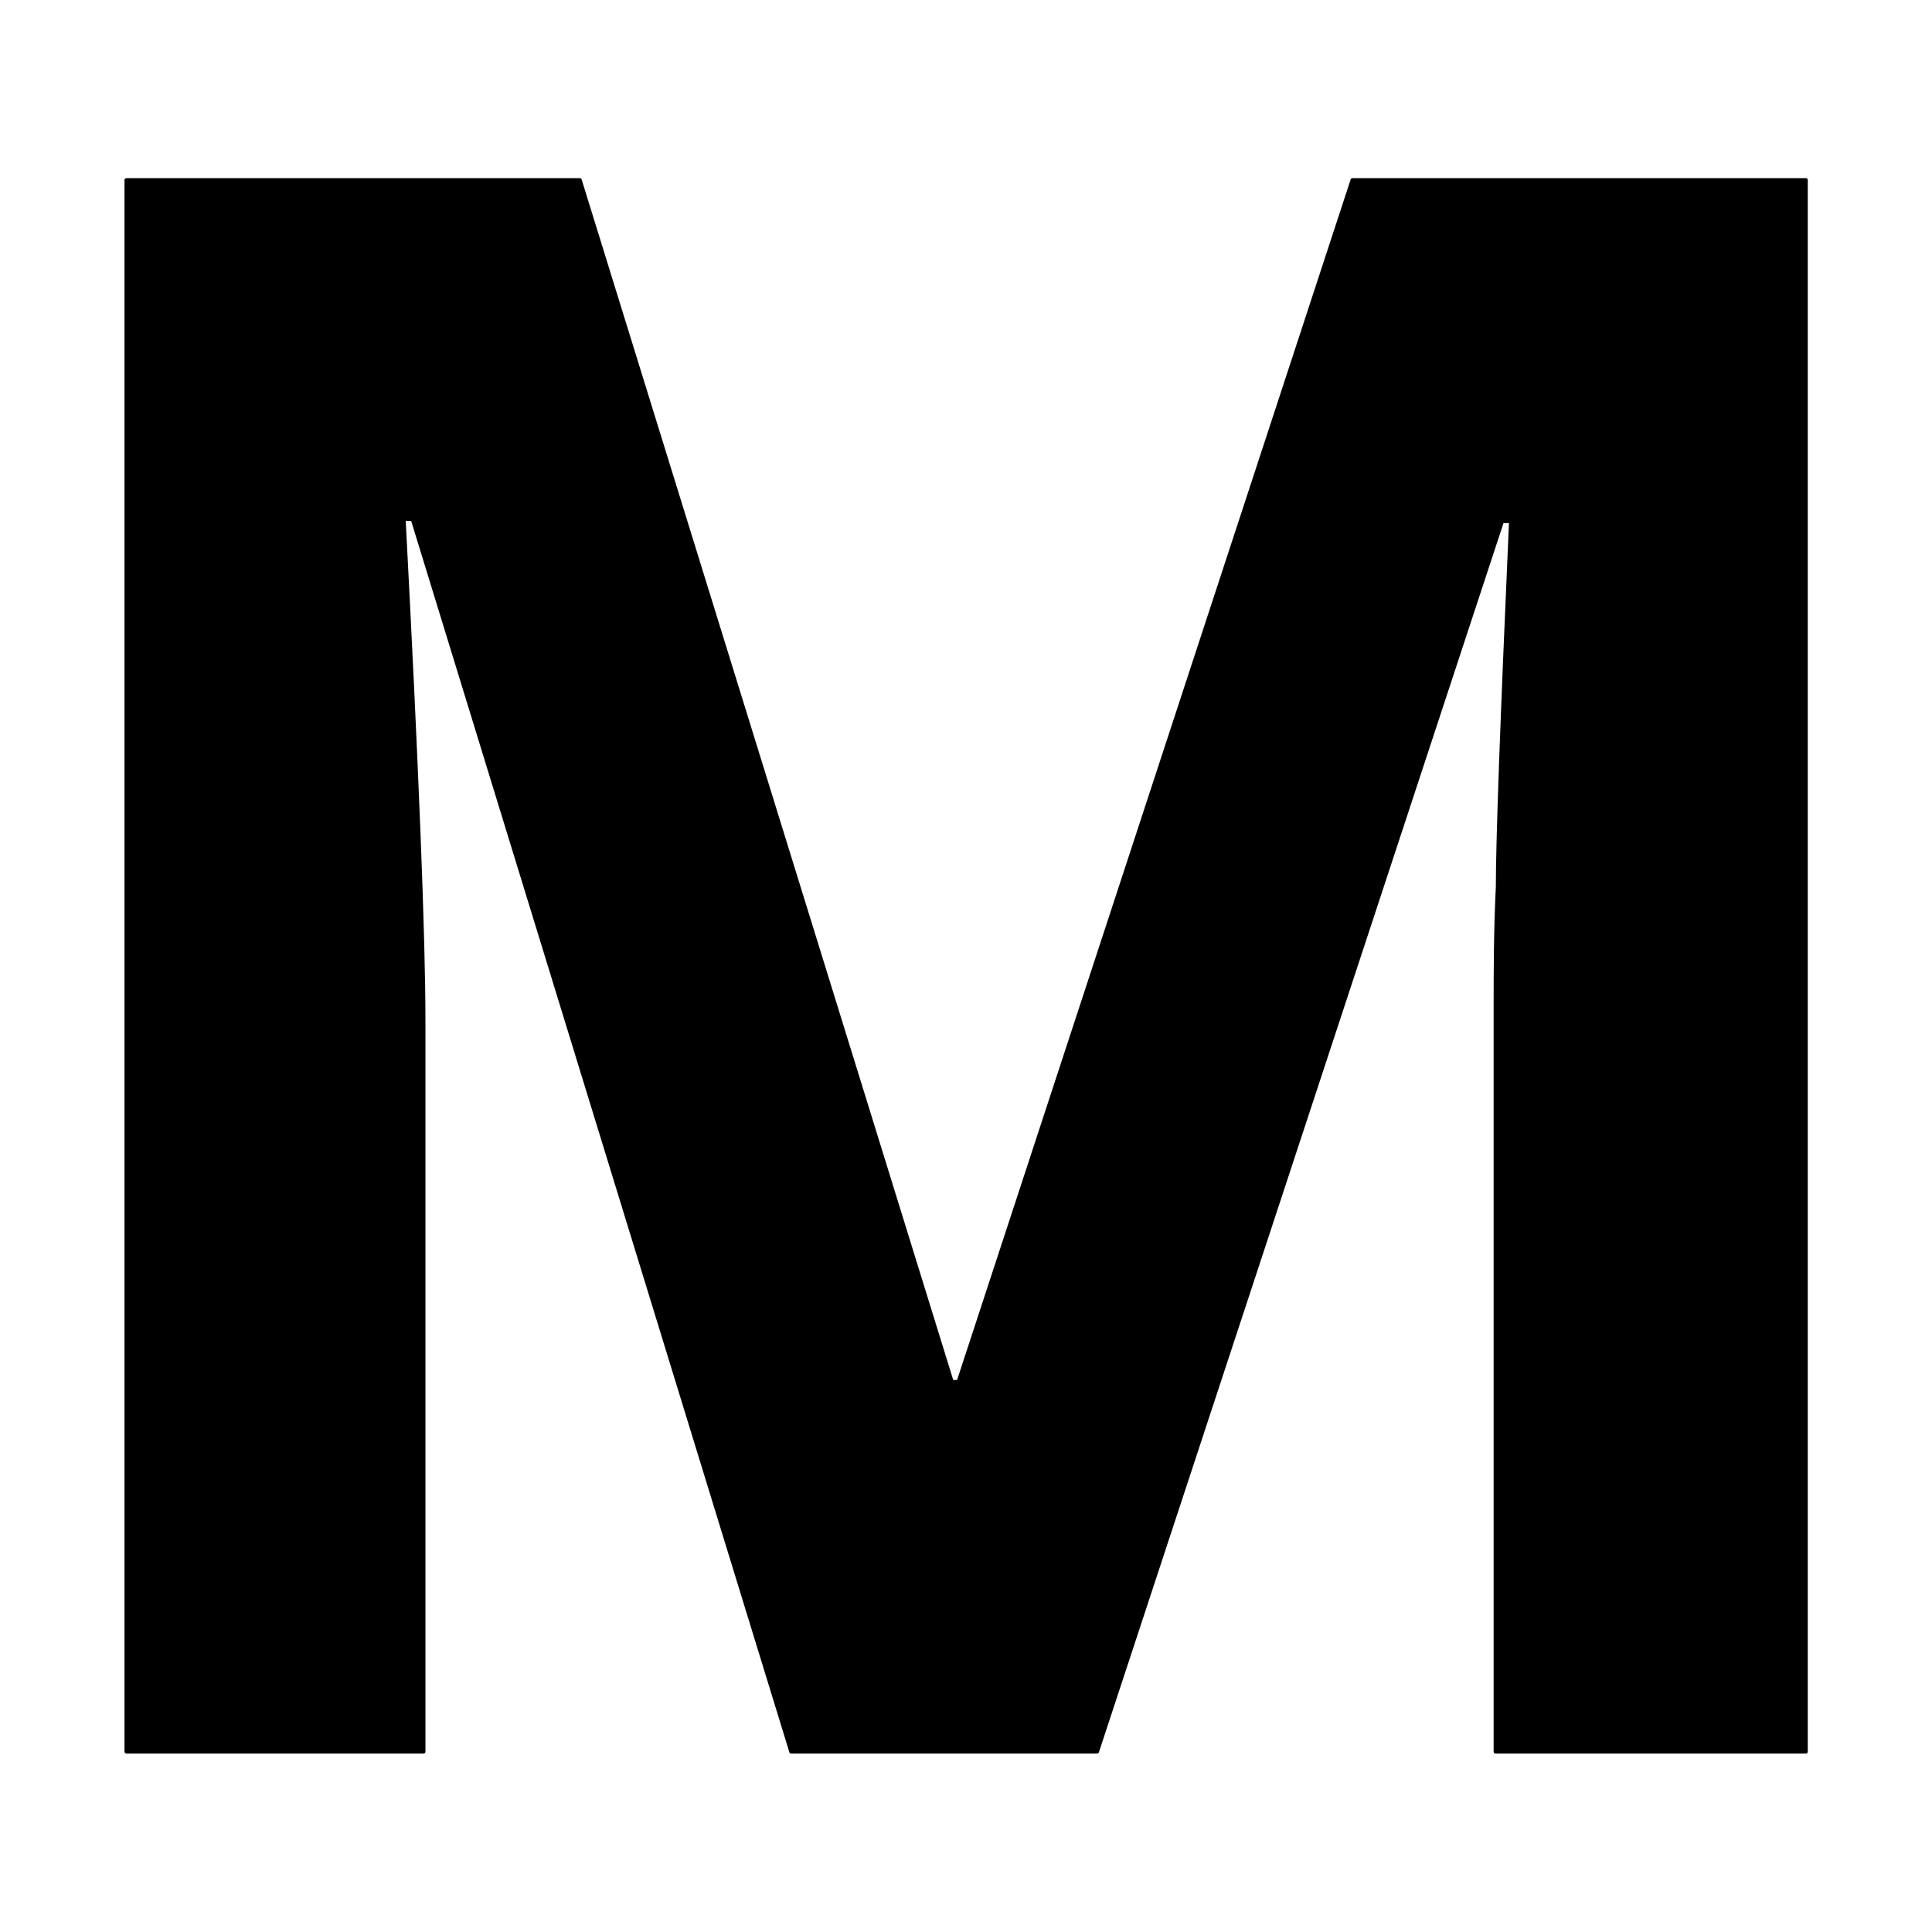 <svg viewBox="0 0 512 512" xmlns="http://www.w3.org/2000/svg" fill-rule="evenodd" clip-rule="evenodd" stroke-linejoin="round" stroke-miterlimit="2">
  <style>
    path {
      fill: black;
      stroke: black;
    }
    @media (prefers-color-scheme: dark) {
      path {
        fill: white;
        stroke: white;
      }
    }
  </style>
  <path d="M209.662 464.21L109.329 137.544h-2.333c3.5 66.5 5.25 110.833 5.25 133V464.21h-78.75V47.71h120.166l98.583 318.5h1.75l104.417-318.5h120.166v416.5h-82.25V267.044c0-9.333 0-19.833.584-32.083 0-12.25 1.166-44.334 3.5-96.834h-2.334L290.745 464.21h-81.083z" fill-rule="nonzero"/>
</svg>